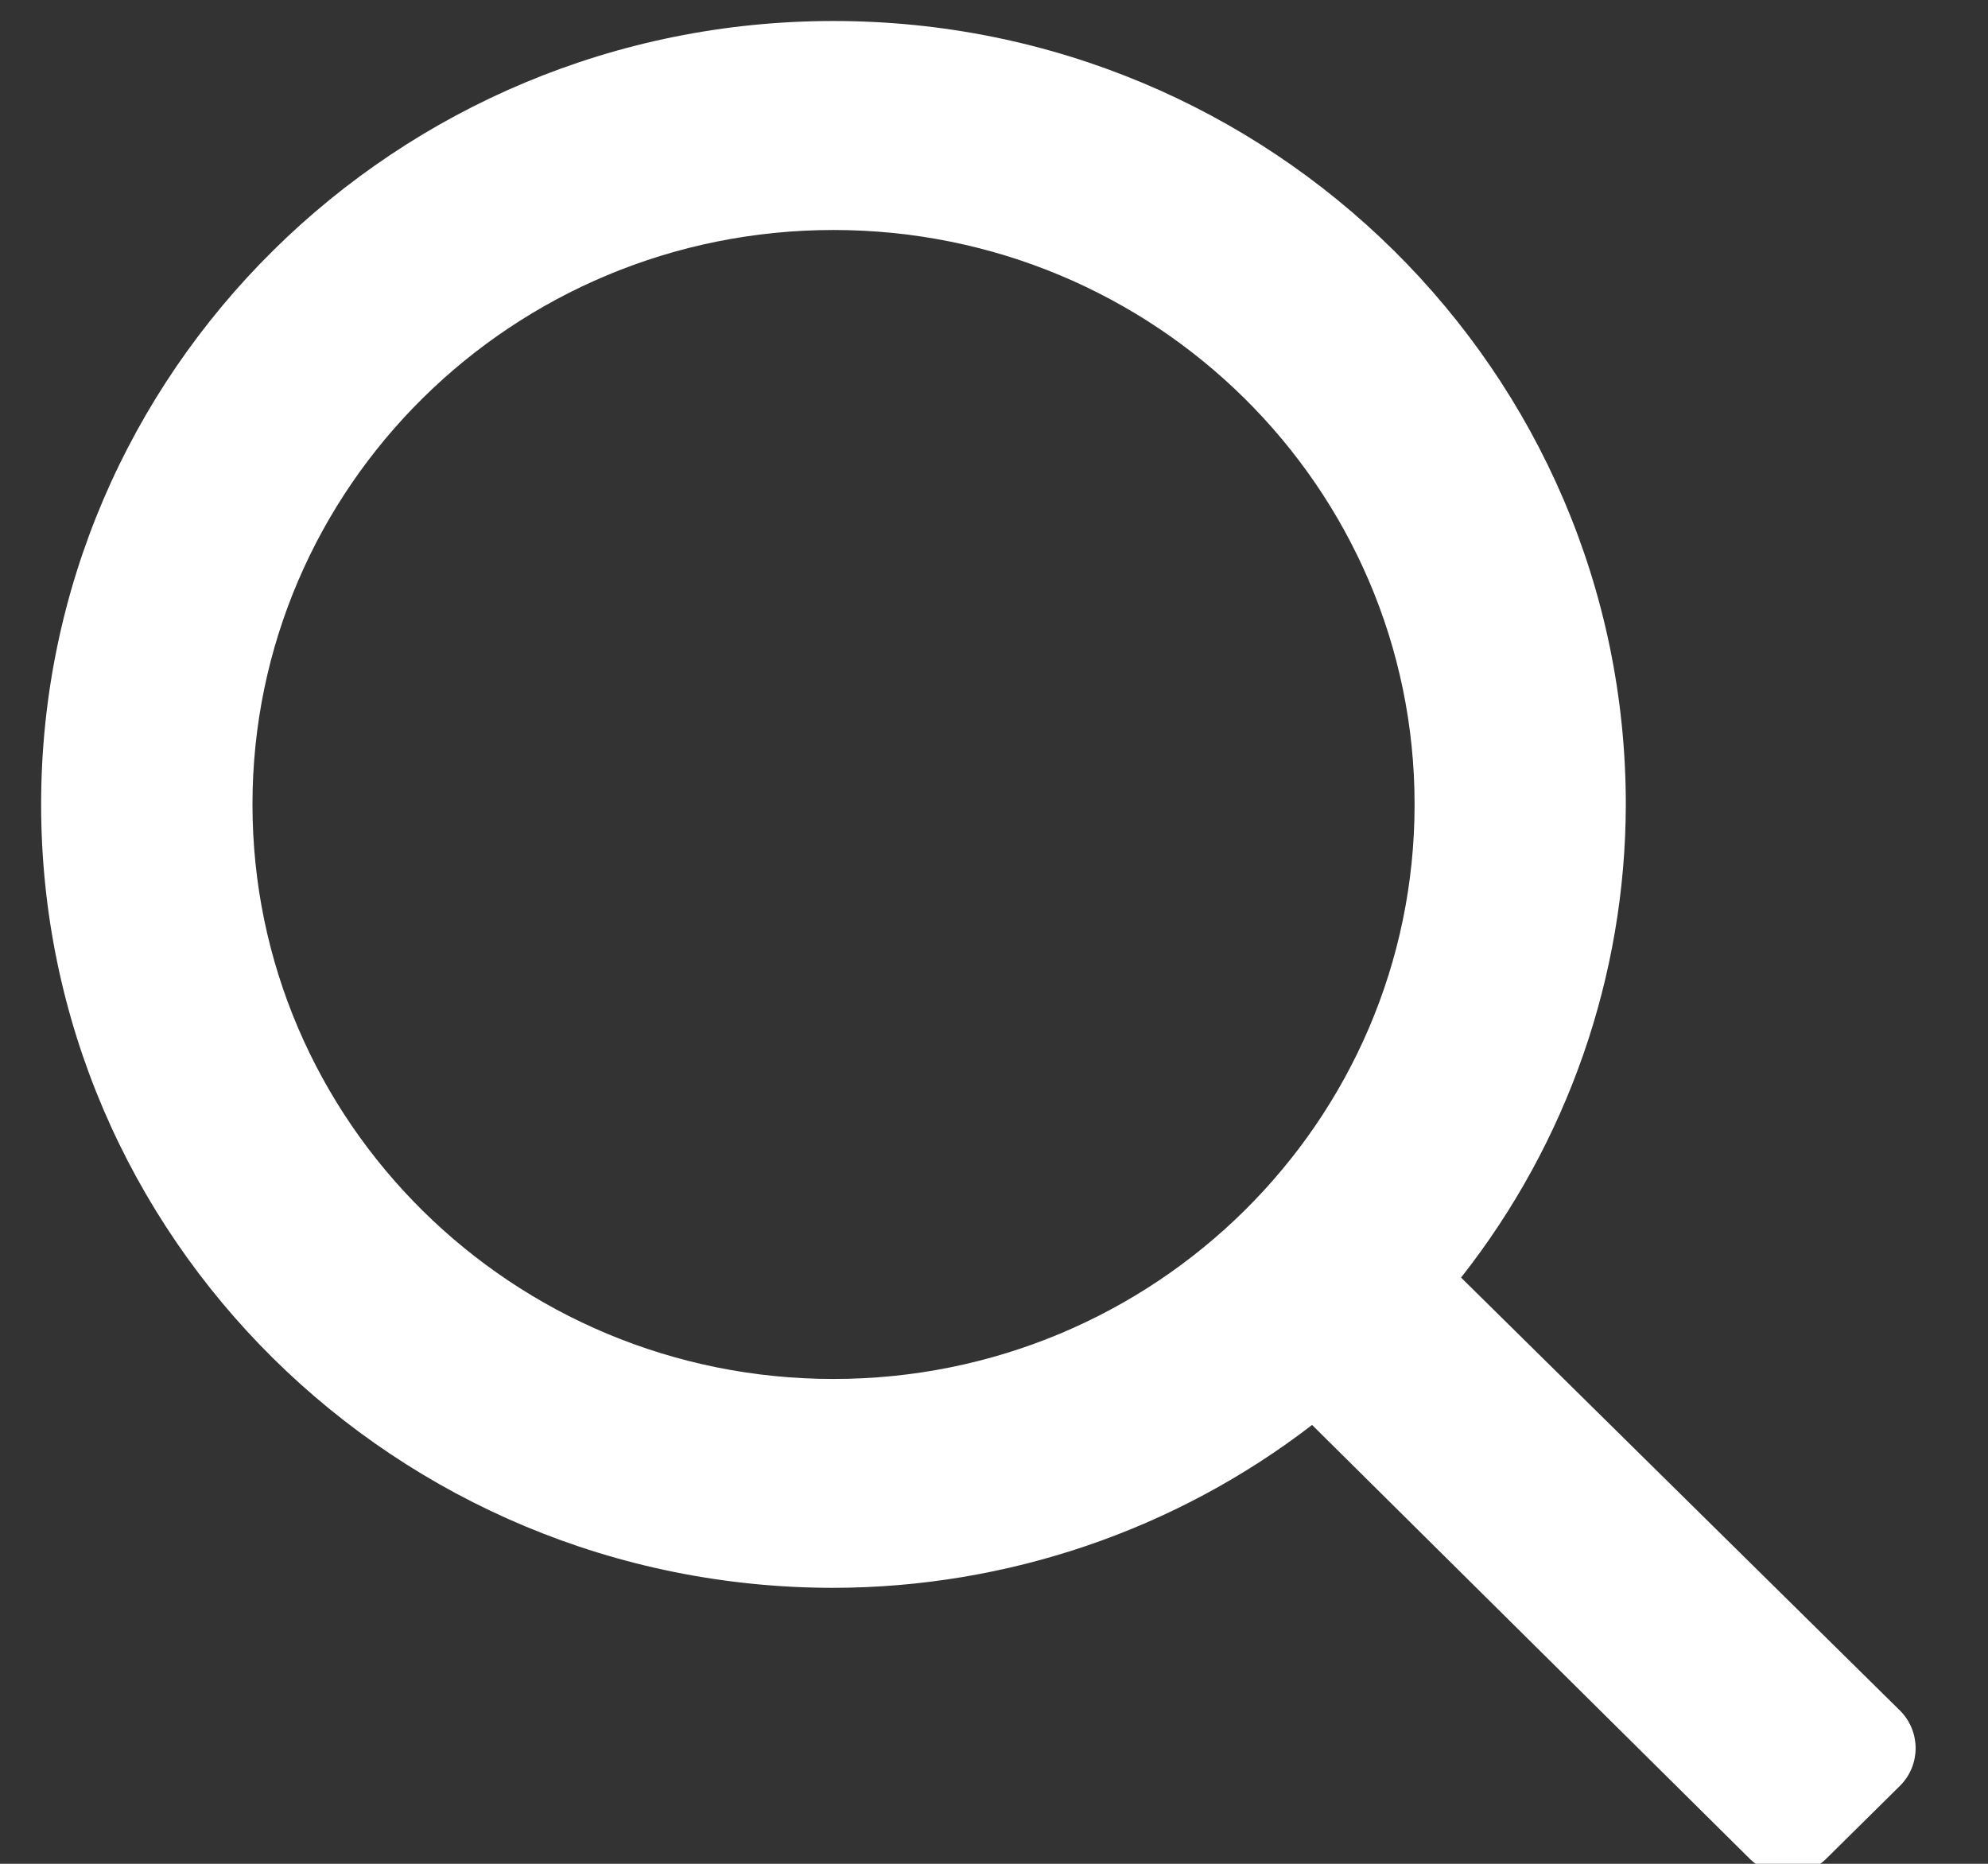 <?xml version="1.0" encoding="UTF-8"?>
<svg width="16px" height="15px" viewBox="0 0 16 15" version="1.1" xmlns="http://www.w3.org/2000/svg" xmlns:xlink="http://www.w3.org/1999/xlink">
    <rect x="0" y="0" width="16" height="15" fill="#333333" stroke="none"/>
    <title>FD706159-F453-4AB3-9FAE-0267F048F53B@1,5x</title>
    <g id="UI" stroke="none" stroke-width="1" fill="none" fill-rule="evenodd">
        <g id="Virtual-Green---Home-Alternate" transform="translate(-1320, -42)" fill="#FFFFFF" fill-rule="nonzero">
            <g id="navigation/primary" transform="translate(0, 0)">
                <g id="icon/search" transform="translate(1306, 28)">
                    <g id="Search_icon">
                        <path d="M29.296,28.368 L28.692,28.965 C28.523,29.125 28.257,29.125 28.088,28.965 L24.56,25.468 C23.459,26.316 22.104,26.777 20.708,26.779 C17.186,26.779 14.331,23.956 14.331,20.474 C14.331,16.992 17.186,14.169 20.708,14.169 C24.23,14.169 27.085,16.992 27.085,20.474 C27.083,21.854 26.616,23.194 25.759,24.282 L29.296,27.771 C29.458,27.938 29.458,28.201 29.296,28.368 L29.296,28.368 Z M20.708,15.851 C18.126,15.851 16.032,17.921 16.032,20.474 C16.032,23.028 18.126,25.098 20.708,25.098 C23.291,25.098 25.385,23.028 25.385,20.474 C25.385,17.921 23.291,15.851 20.708,15.851 Z"></path>
                    </g>
                </g>
            </g>
        </g>
    </g>
</svg>